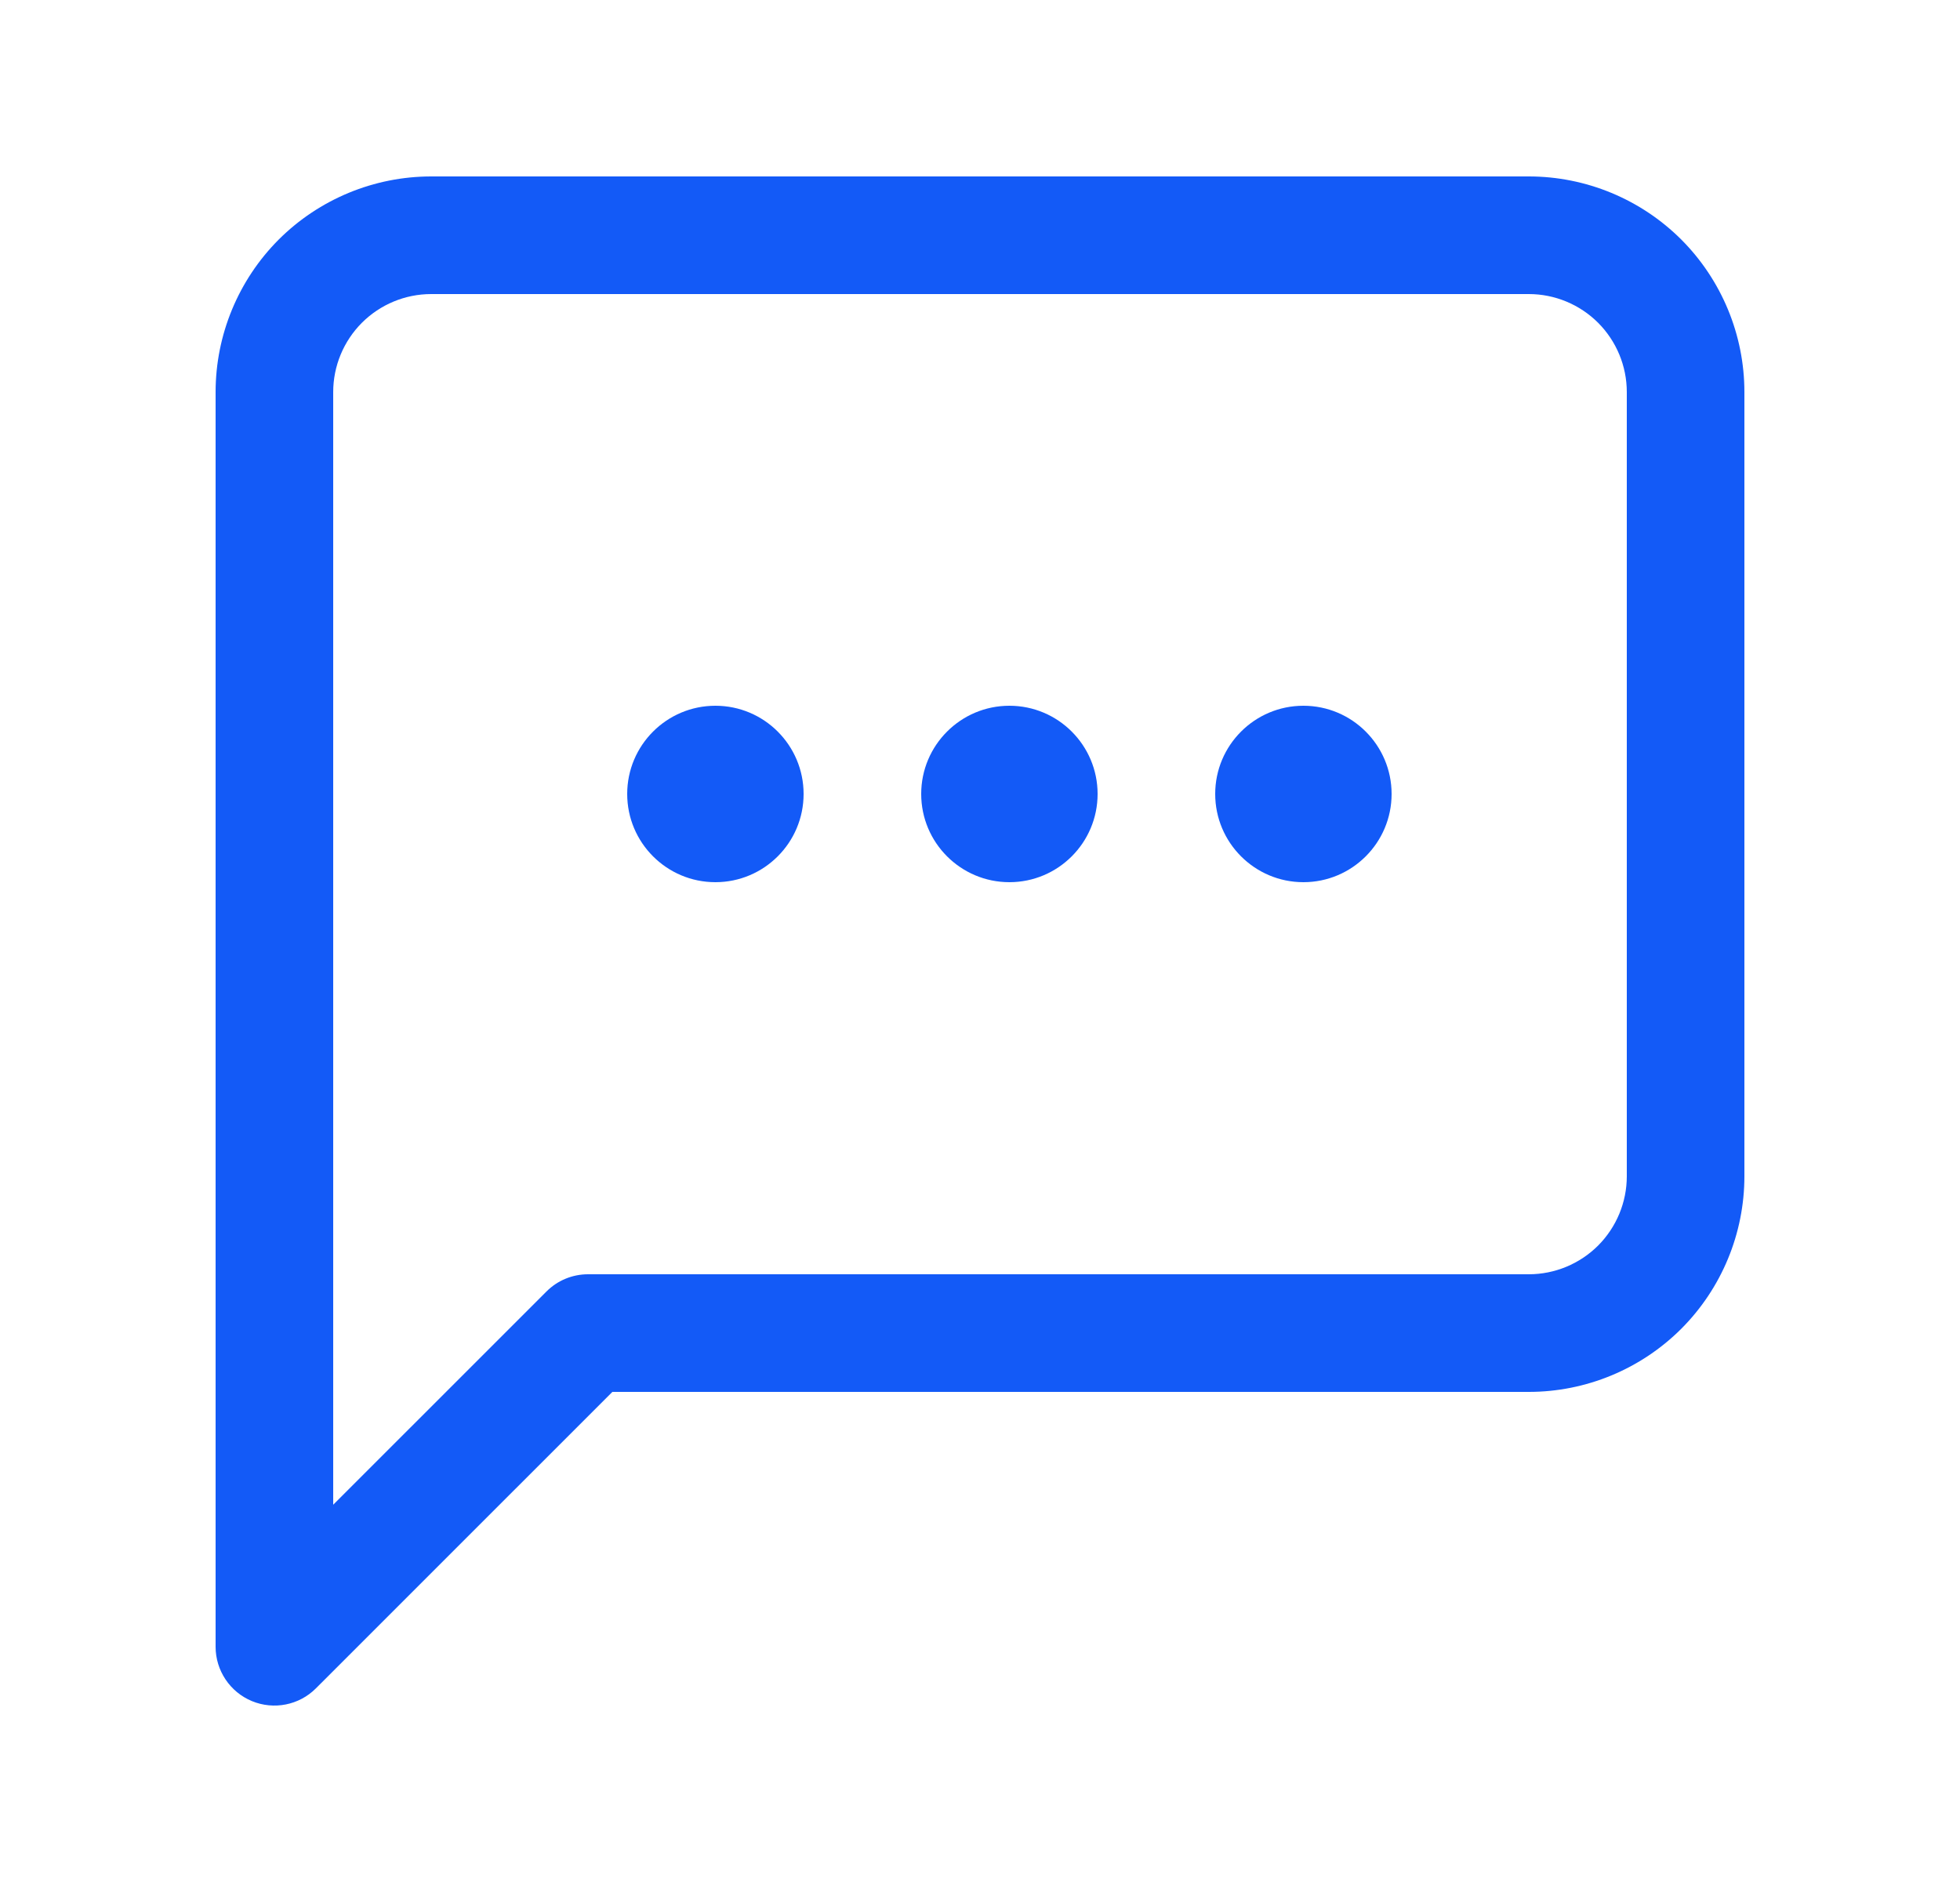<svg width="25" height="24" viewBox="0 0 25 24" fill="none" xmlns="http://www.w3.org/2000/svg">
<path fill-rule="evenodd" clip-rule="evenodd" d="M5.5 3.75C5.168 3.75 4.851 3.882 4.616 4.116C4.382 4.351 4.25 4.668 4.25 5V19.189L6.97 16.47C7.11 16.329 7.301 16.25 7.5 16.25H19.5C19.831 16.25 20.149 16.118 20.384 15.884C20.618 15.649 20.75 15.332 20.75 15V5C20.75 4.668 20.618 4.351 20.384 4.116C20.149 3.882 19.831 3.75 19.5 3.75H5.5ZM3.555 3.055C4.071 2.54 4.771 2.25 5.5 2.25H19.5C20.229 2.25 20.929 2.54 21.445 3.055C21.96 3.571 22.25 4.271 22.25 5V15C22.25 15.729 21.96 16.429 21.445 16.945C20.929 17.46 20.229 17.75 19.5 17.75H7.811L4.03 21.53C3.816 21.745 3.493 21.809 3.213 21.693C2.933 21.577 2.75 21.303 2.75 21V5C2.75 4.271 3.04 3.571 3.555 3.055Z" fill="#135AF7"/>
<path d="M10.25 10.125C10.25 10.746 9.746 11.25 9.125 11.25C8.504 11.25 8 10.746 8 10.125C8 9.504 8.504 9 9.125 9C9.746 9 10.25 9.504 10.25 10.125Z" fill="#135AF7"/>
<path d="M14 10.125C14 10.746 13.496 11.25 12.875 11.25C12.254 11.25 11.75 10.746 11.75 10.125C11.75 9.504 12.254 9 12.875 9C13.496 9 14 9.504 14 10.125Z" fill="#135AF7"/>
<path d="M17.75 10.125C17.75 10.746 17.246 11.25 16.625 11.25C16.004 11.25 15.5 10.746 15.5 10.125C15.5 9.504 16.004 9 16.625 9C17.246 9 17.75 9.504 17.75 10.125Z" fill="#135AF7"/>
</svg>
